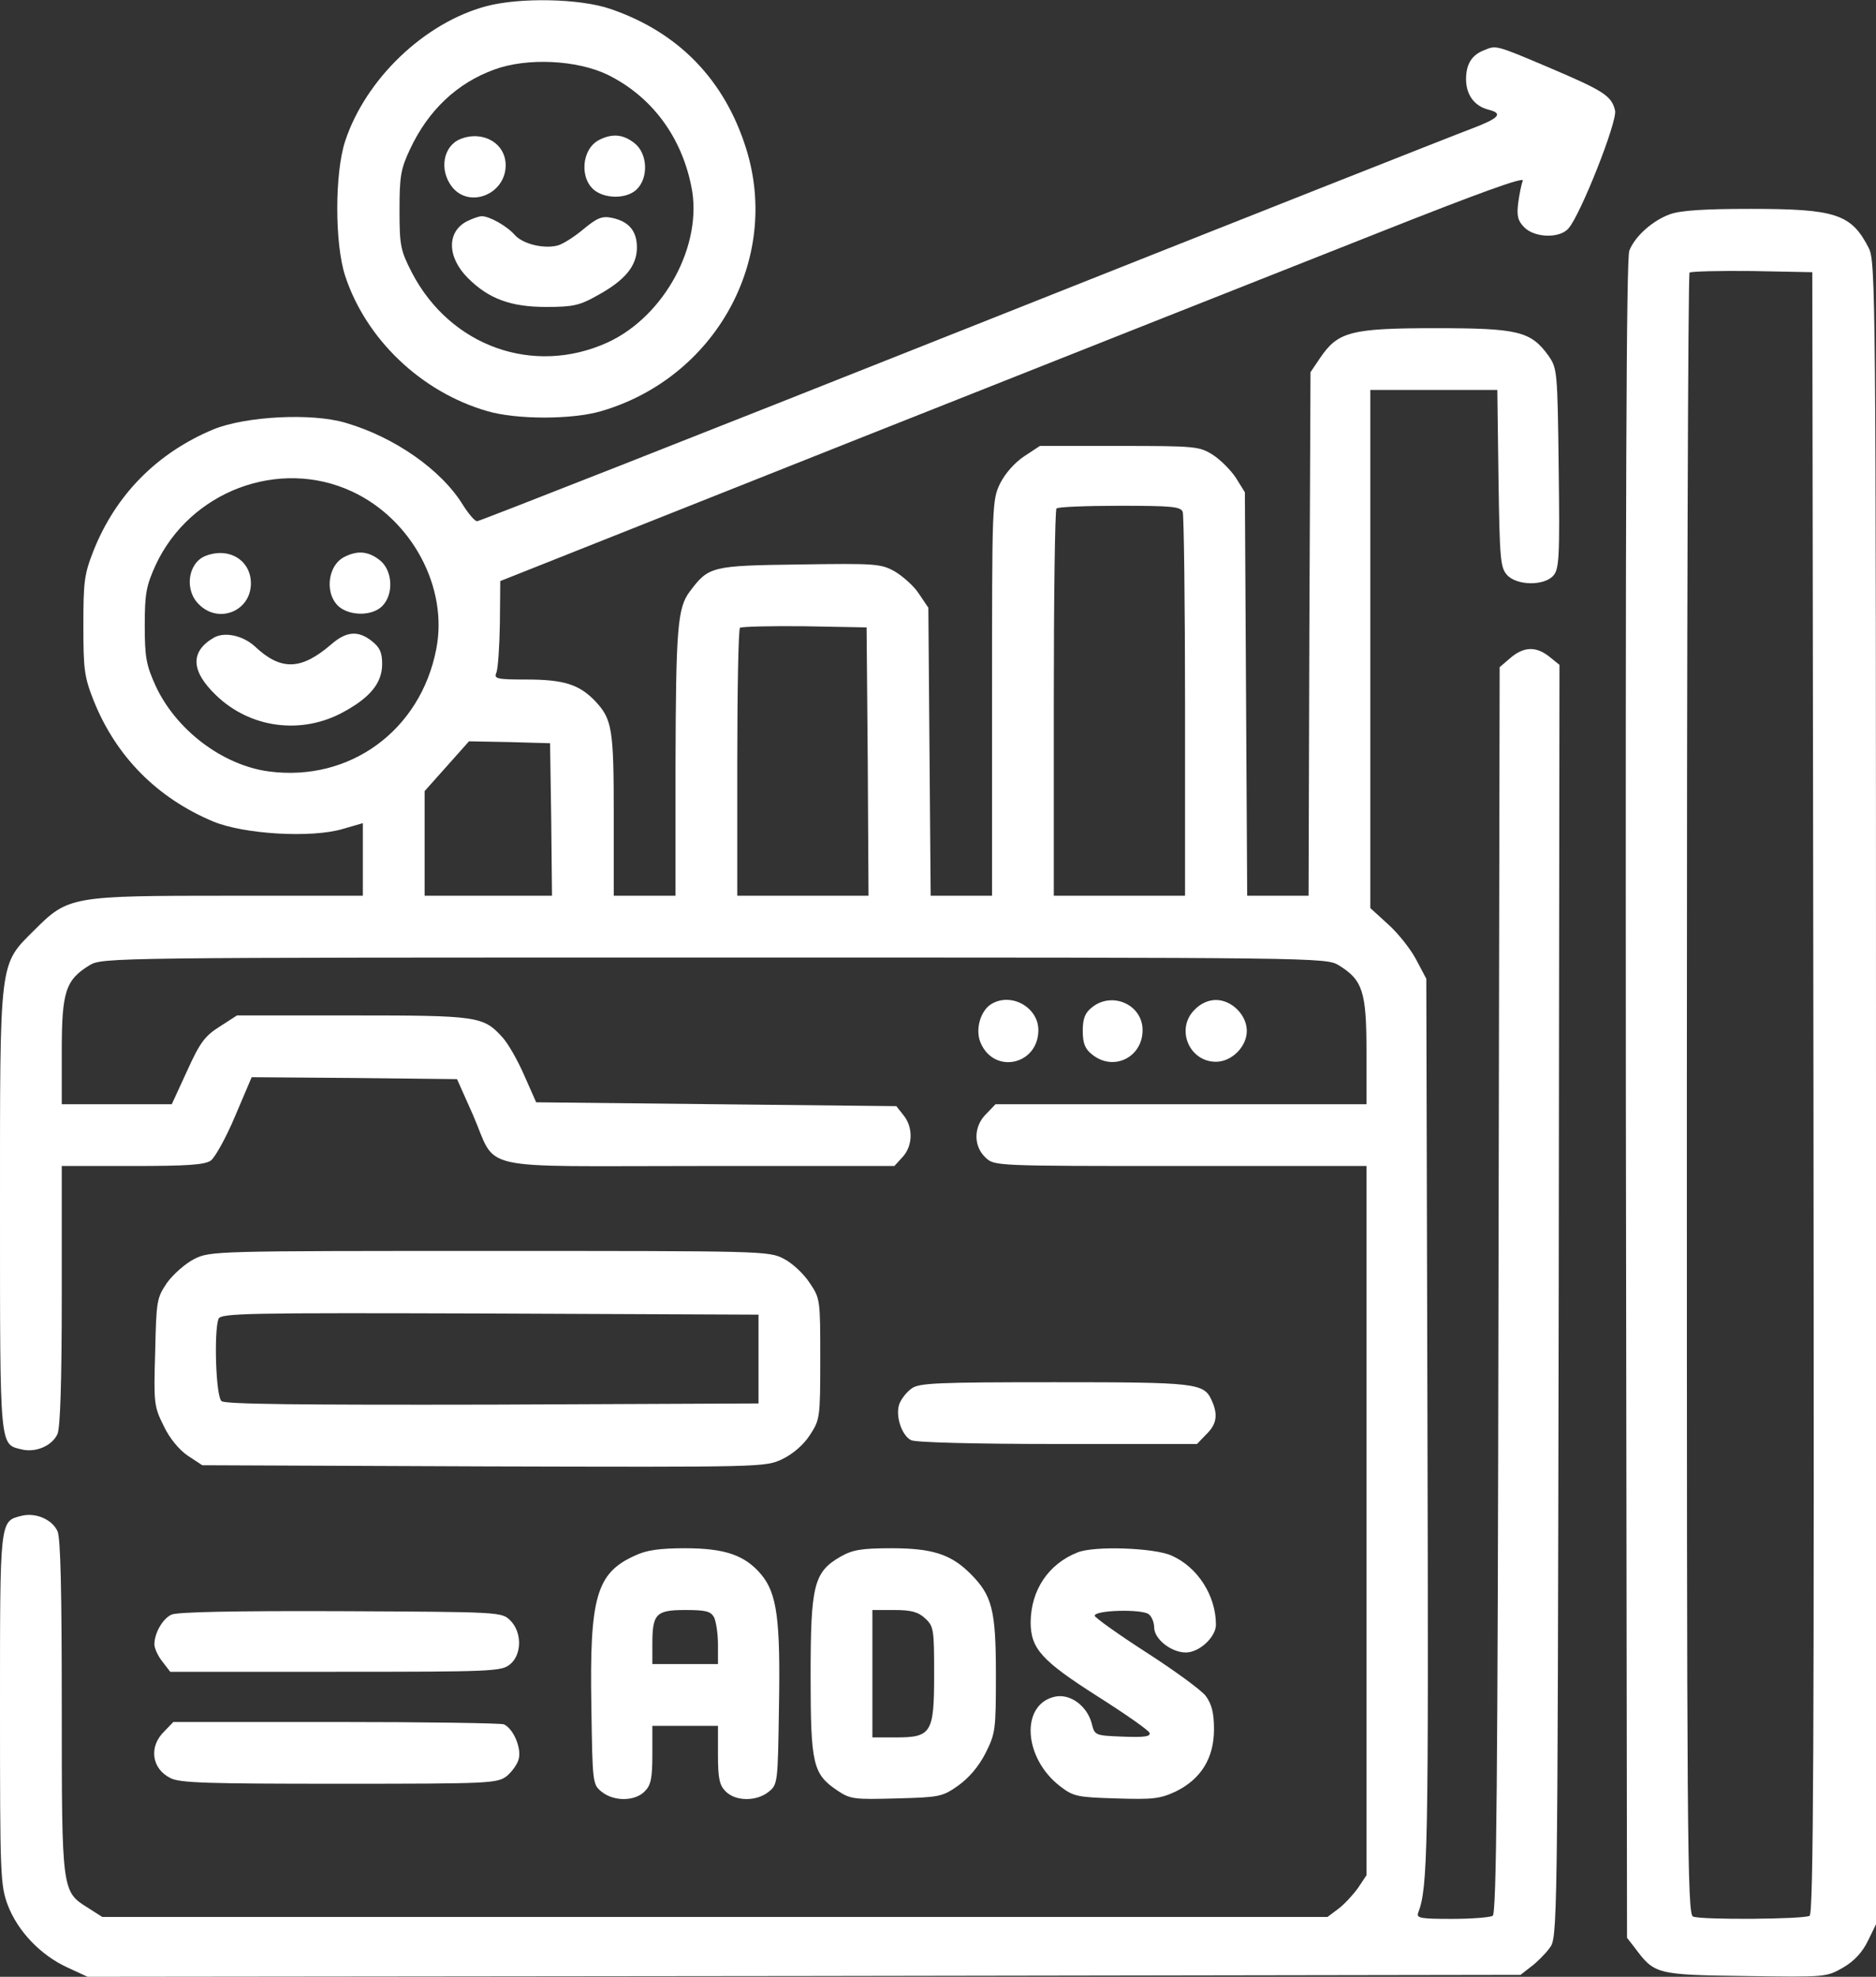 <?xml version="1.0" encoding="UTF-8"?> <svg xmlns="http://www.w3.org/2000/svg" width="486" height="512" viewBox="0 0 486 512" fill="none"><rect x="0" y="0" width="486" height="512" fill="#333333" stroke="none"/><path d="M126 1.6C109.9 5.9 94.7 20.5 89.4 36.6C86.7 44.9 86.7 63.1 89.4 71.4C94.8 87.9 109.2 101.6 126.3 106.5C133.8 108.7 148.2 108.7 155.7 106.5C185.3 97.9 202.3 67.2 193.3 38.5C187.7 20.6 175.7 8.3 158.1 2.3C150.2 -0.4 134.7 -0.7 126 1.6ZM157.5 19.4C168.8 25 176.5 35.3 179.1 48.3C182.2 63.3 172.2 81.9 157.4 88.7C138.3 97.4 116.7 89.8 106.7 70.6C103.8 64.9 103.5 63.8 103.5 54.5C103.5 45.7 103.8 43.8 106.2 38.7C110.9 28.6 118.4 21.5 128.1 18C136.5 14.9 149.5 15.5 157.5 19.4Z" fill="white"></path><path d="M119.3 36C114.8 37.8 113.7 44 117.1 48.4C121.6 54.1 131 50.3 131 42.8C131 37.1 125.1 33.7 119.3 36Z" fill="white"></path><path d="M155.3 36.2C150.6 38.5 150 46.5 154.3 49.5C157.4 51.6 162.6 51.4 165 49C168.1 45.9 167.7 39.7 164.4 37.1C161.5 34.8 158.7 34.5 155.3 36.2Z" fill="white"></path><path d="M121 57.3C115.7 60 115.8 66.6 121.2 72C126.6 77.4 132.3 79.5 141.5 79.5C148.5 79.5 150.2 79.1 154.8 76.5C161.9 72.6 165 68.9 165 64.1C165 59.8 162.9 57.3 158.4 56.4C155.9 55.9 154.6 56.5 151.1 59.4C148.7 61.4 145.7 63.3 144.4 63.6C140.8 64.5 135.5 63.2 133.4 60.9C131.3 58.5 126.8 56 124.8 56C124.1 56 122.4 56.6 121 57.3Z" fill="white"></path><path d="M384.5 13C381.3 14.2 379.8 16.6 379.8 20.5C379.8 24.6 382 27.5 385.6 28.4C389.5 29.4 388.4 30.6 381.3 33.3C377.5 34.7 318.3 58.1 249.6 85.4C180.9 112.7 124.2 135 123.6 135C123 135 121.4 133.1 120 130.9C114.4 121.7 102.2 113.2 89.5 109.5C80.7 106.9 63.7 107.8 55.3 111.2C40.7 117.3 30 128.1 24.2 142.7C21.8 148.8 21.6 150.8 21.6 162C21.6 173.2 21.8 175.2 24.2 181.3C30 195.9 40.7 206.7 55.3 212.8C63.3 216.1 80.8 217.1 88.8 214.7L94 213.2V222.6V232H59.7C18.5 232 17.7 232.1 8.9 240.9C-0.3 250.1 0 247.8 0 314C0 375.6 -0.1 374 5.6 375.4C9.2 376.3 13.5 374.5 14.9 371.4C15.6 369.7 16 358.2 16 335.5V302H34.3C48.5 302 53 301.7 54.6 300.6C55.7 299.8 58.6 294.6 60.9 289.1L65.2 279L91.8 279.2L118.4 279.5L122.5 288.7C129 303.6 122.1 302 181 302H231.7L233.8 299.7C236.5 296.8 236.6 292 234.1 288.9L232.2 286.5L185.5 286L138.9 285.5L135.8 278.5C134.1 274.6 131.6 270.2 130.1 268.6C125.2 263.2 123.7 263 91.2 263H61.4L56.9 265.9C53.1 268.3 51.8 270 48.5 277.3L44.5 286H30.3H16V272.2C16 256.8 17 253.8 23.2 250C26.5 248 28.6 248 185 248C341.4 248 343.5 248 346.8 250C353 253.8 354 256.8 354 272.2V286H306H257.9L255.5 288.5C252.2 291.7 252.1 296.8 255.3 299.8C257.6 302 257.7 302 305.8 302H354V393.9V485.7L351.8 489C350.5 490.8 348.2 493.3 346.7 494.4L343.9 496.5H185.2H26.5L22.9 494.2C16 489.9 16 490.2 16 442.1C16 412.3 15.7 398.3 14.9 396.6C13.5 393.5 9.2 391.7 5.6 392.6C-0.1 394 0 393.4 0 442.7C0 485.8 0.1 488.2 2 493.4C4.6 500.2 10.5 506.4 17.5 509.6L22.7 512L208.3 511.8L393.9 511.5L396.6 509.4C398.1 508.3 400.3 506.1 401.4 504.6C403.5 501.9 403.5 501.7 403.8 337L404 172.2L401.4 170.1C397.9 167.3 394.7 167.5 391.3 170.4L388.5 172.8L388.2 334.1C388 461.2 387.7 495.6 386.7 496.2C386.1 496.6 381.3 497 376.1 497C367.9 497 366.9 496.8 367.4 495.4C369.9 488.9 370.1 479.4 369.8 369.5L369.5 253.5L366.8 248.4C365.3 245.6 362 241.5 359.5 239.3L355 235.2V168.1V101H371.4H387.9L388.2 123.9C388.5 144.8 388.7 147 390.4 148.9C392.9 151.7 400 151.8 402.4 149.1C403.9 147.4 404.1 144.6 403.8 121.4C403.5 96.1 403.4 95.4 401.2 92.2C396.6 85.8 393.4 85 371.9 85C350 85 346.6 85.9 342 92.7L339.5 96.4L339.2 164.2L339 232H331H323.1L322.8 179.7L322.5 127.5L320.2 123.8C318.9 121.8 316.2 119.1 314.2 117.8C310.7 115.6 309.7 115.5 289.9 115.5H269.4L265.3 118.2C262.9 119.8 260.4 122.6 259.1 125.2C257 129.5 257 130.7 257 180.8V232H249H241.1L240.8 194.7L240.5 157.4L238 153.7C236.7 151.7 233.8 149.2 231.8 148C228.2 146 226.8 145.9 207.1 146.2C184.2 146.5 183.6 146.7 178.7 153.2C175.5 157.4 175.1 162.9 175 198.2V232H167H159V211.1C159 188.8 158.6 186.3 154.2 181.6C150.1 177.3 146.1 176 136.4 176C128.6 176 127.9 175.8 128.6 174.2C129 173.3 129.4 167.5 129.5 161.5L129.6 150.5L223.5 113.2C275.2 92.7 335 69 356.3 60.6C383.3 49.9 394.9 45.7 394.5 46.8C394.1 47.8 393.6 50.4 393.3 52.6C392.9 55.9 393.2 57.2 394.9 58.9C397.6 61.6 404 61.8 406.3 59.2C409.4 55.8 419.1 31.3 418.4 28.6C417.5 24.8 415.4 23.5 401.3 17.5C387.4 11.6 387.6 11.7 384.5 13ZM91.2 127.3C106.7 134.5 116.2 152.2 113 168.2C108.9 189.2 90.6 202.6 69.6 199.8C57.7 198.2 45.6 189.1 40.3 177.6C37.9 172.3 37.5 170.3 37.5 162C37.5 153.7 37.9 151.7 40.3 146.4C49.2 127.2 72.3 118.5 91.2 127.3ZM306.4 132.6C306.7 133.5 307 156.2 307 183.1V232H290H273V182.2C273 154.8 273.3 132 273.7 131.7C274 131.3 281.4 131 290.1 131C303.5 131 305.9 131.2 306.4 132.6ZM224.8 197.2L225 232H208H191V197.7C191 178.8 191.3 163 191.7 162.6C192.1 162.3 199.6 162.1 208.4 162.2L224.5 162.5L224.8 197.2ZM142.8 212.2L143 232H126.5H110V218.4V204.9L115.8 198.4L121.5 192L132 192.2L142.5 192.5L142.8 212.2Z" fill="white"></path><path d="M53.2 144C48.7 145.8 47.7 152.8 51.5 156.5C56.6 161.7 65 158.3 65 151.1C65 145.1 59.3 141.6 53.2 144Z" fill="white"></path><path d="M89.3 144.2C84.6 146.5 84 154.5 88.3 157.5C91.4 159.6 96.6 159.4 99 157C102.1 153.9 101.7 147.7 98.4 145.1C95.5 142.8 92.7 142.5 89.3 144.2Z" fill="white"></path><path d="M55.5 165.1C49.2 168.7 49.4 173.8 56 180.1C64.8 188.6 78.1 190.4 89 184.4C96 180.6 99 176.8 99 172C99 169 98.4 167.7 96.4 166.1C92.8 163.2 89.7 163.5 85.8 166.9C78 173.6 72.8 173.8 66 167.4C62.9 164.6 58.3 163.6 55.5 165.1Z" fill="white"></path><path d="M432.6 55.5C428.2 57.1 423.6 61.1 422.1 64.9C421.3 66.7 421.1 130.3 421.2 284.7L421.5 501.9L423.6 504.6C428.6 511.3 429.1 511.5 452.1 511.8C473.1 512.1 473.1 512.1 477.5 509.6C480.4 507.9 482.5 505.6 483.9 502.7L486 498.4V283.1C486 73.9 485.9 67.8 484.1 64.2C479.6 55.4 475.5 54.1 453.5 54.1C441.6 54.1 435.3 54.5 432.6 55.5ZM469.8 282.9C470 452.2 469.8 495.5 468.8 496.2C467.3 497.1 440.9 497.3 438.6 496.4C437.1 495.8 437 476.2 437 283.6C437 166.8 437.3 71 437.7 70.6C438.1 70.3 445.4 70.1 453.9 70.2L469.5 70.5L469.8 282.9Z" fill="white"></path><path d="M256.9 260C254 261.7 252.6 266.6 254 270C257.5 278.4 269 275.8 269 266.8C269 260.9 262 257 256.9 260Z" fill="white"></path><path d="M282.9 260.9C281.1 262.3 280.5 263.8 280.5 267C280.5 270.2 281.1 271.7 282.9 273.1C288.4 277.6 296 273.9 296 266.8C296 260.2 288.1 256.7 282.9 260.9Z" fill="white"></path><path d="M309.5 261.5C304.5 266.4 308 275 315 275C319.1 275 323 271.1 323 267C323 262.9 319.1 259 315 259C313.1 259 311 259.9 309.5 261.5Z" fill="white"></path><path d="M50.3 326.1C48.1 327.2 44.9 330 43.3 332.2C40.6 336.2 40.5 336.8 40.2 350.2C39.8 363.4 39.9 364.3 42.4 369.3C43.9 372.5 46.4 375.5 48.6 377L52.4 379.5L125.3 379.8C198.1 380 198.3 380 202.7 377.9C205.4 376.6 208.2 374.2 209.8 371.7C212.4 367.7 212.5 367.3 212.5 352C212.5 336.6 212.5 336.3 209.7 332.2C208.2 329.9 205.2 327.1 203 326C199.2 324 197.3 324 126.8 324C55.9 324 54.4 324 50.3 326.1ZM196.5 352V363.5L127.6 363.8C77.6 363.9 58.3 363.7 57.4 362.9C55.9 361.7 55.4 344.9 56.6 341.6C57.2 340.1 64 340 126.9 340.2L196.5 340.5V352Z" fill="white"></path><path d="M236.2 359.6C234.9 360.5 233.5 362.3 233 363.6C231.9 366.5 233.5 371.7 236 373C237.1 373.6 252.3 374 274 374H310.1L312.5 371.5C315.2 368.9 315.6 366.4 313.9 362.7C311.9 358.2 309.9 358 273.2 358C242.9 358 238.1 358.2 236.2 359.6Z" fill="white"></path><path d="M164.5 402.9C154.5 407.4 152.7 413.6 153.2 442.1C153.5 461.8 153.5 462.2 155.9 464.1C159 466.6 164.4 466.6 167 464C168.6 462.4 169 460.7 169 454.5V447H177.5H186V454.5C186 460.7 186.4 462.4 188 464C190.6 466.6 196 466.6 199.1 464.1C201.5 462.2 201.5 461.8 201.8 442.1C202.2 419.5 201.3 412.7 197.2 407.8C193 402.8 187.8 401 177.5 401C170.9 401 167.4 401.5 164.5 402.9ZM185 418.9C185.5 420 186 423.1 186 425.9V431H177.5H169V425.9C169 418 169.9 417 177.5 417C182.8 417 184.1 417.3 185 418.9Z" fill="white"></path><path d="M217.7 403.2C210.8 407.2 210 410.6 210 434.1C210 457.1 210.6 459.5 217 463.8C220.3 466 221.3 466.1 232.2 465.8C243.3 465.5 244.1 465.4 248.2 462.5C251 460.5 253.5 457.6 255.3 454.1C257.9 448.9 258 448.1 258 433.6C258 416.9 257 413.2 251.4 407.6C246.4 402.6 241.6 401 231 401C223.1 401 220.9 401.4 217.7 403.2ZM239.7 419.2C241.9 421.2 242 422.1 242 433.7C242 448.9 241.3 450 232 450H226V433.5V417H231.7C236.1 417 237.9 417.5 239.7 419.2Z" fill="white"></path><path d="M279.1 402.1C271.6 405.1 267.1 411.8 267 420.1C267 427 269.8 430.1 284.4 439.4C291.5 443.9 297.5 448.1 297.8 448.8C298.1 449.8 296.5 450 290.9 449.8C283.6 449.5 283.6 449.5 282.8 446.3C281.6 441.9 277.4 438.7 273.5 439.4C264.3 441.2 265 455.3 274.7 462.7C278.1 465.3 279.1 465.5 289.2 465.8C298.7 466.1 300.5 465.9 304.6 464C311.1 460.8 314.5 455.4 314.5 447.9C314.5 443.6 313.9 441.4 312.4 439.3C311.3 437.8 304.3 432.7 297 428C289.7 423.3 283.7 419 283.6 418.5C283.5 417 295.9 416.7 297.6 418.1C298.4 418.7 299 420.3 299 421.5C299 424.5 303.4 428 307.2 428C310.7 428 315 424 315 420.8C315 413.3 310.3 405.9 303.5 402.9C299.1 400.9 283.5 400.3 279.1 402.1Z" fill="white"></path><path d="M44.4 418.2C42.1 419.3 40 423 40 425.9C40 426.9 40.9 428.9 42.1 430.4L44.1 433H87C127.3 433 129.9 432.9 132.1 431.1C135.2 428.6 135.3 422.8 132.2 419.7C129.9 417.5 129.9 417.5 88.2 417.3C60.7 417.2 45.8 417.5 44.4 418.2Z" fill="white"></path><path d="M42.5 448.5C38.5 452.4 39.3 458.1 44.1 460.5C46.4 461.8 53.9 462 87.8 462C127.1 462 128.8 461.9 131.3 460C132.6 458.9 134.1 456.9 134.4 455.5C135.1 452.6 132.9 447.6 130.5 446.6C129.6 446.3 110 446 86.9 446H44.9L42.5 448.5Z" fill="white"></path></svg> 